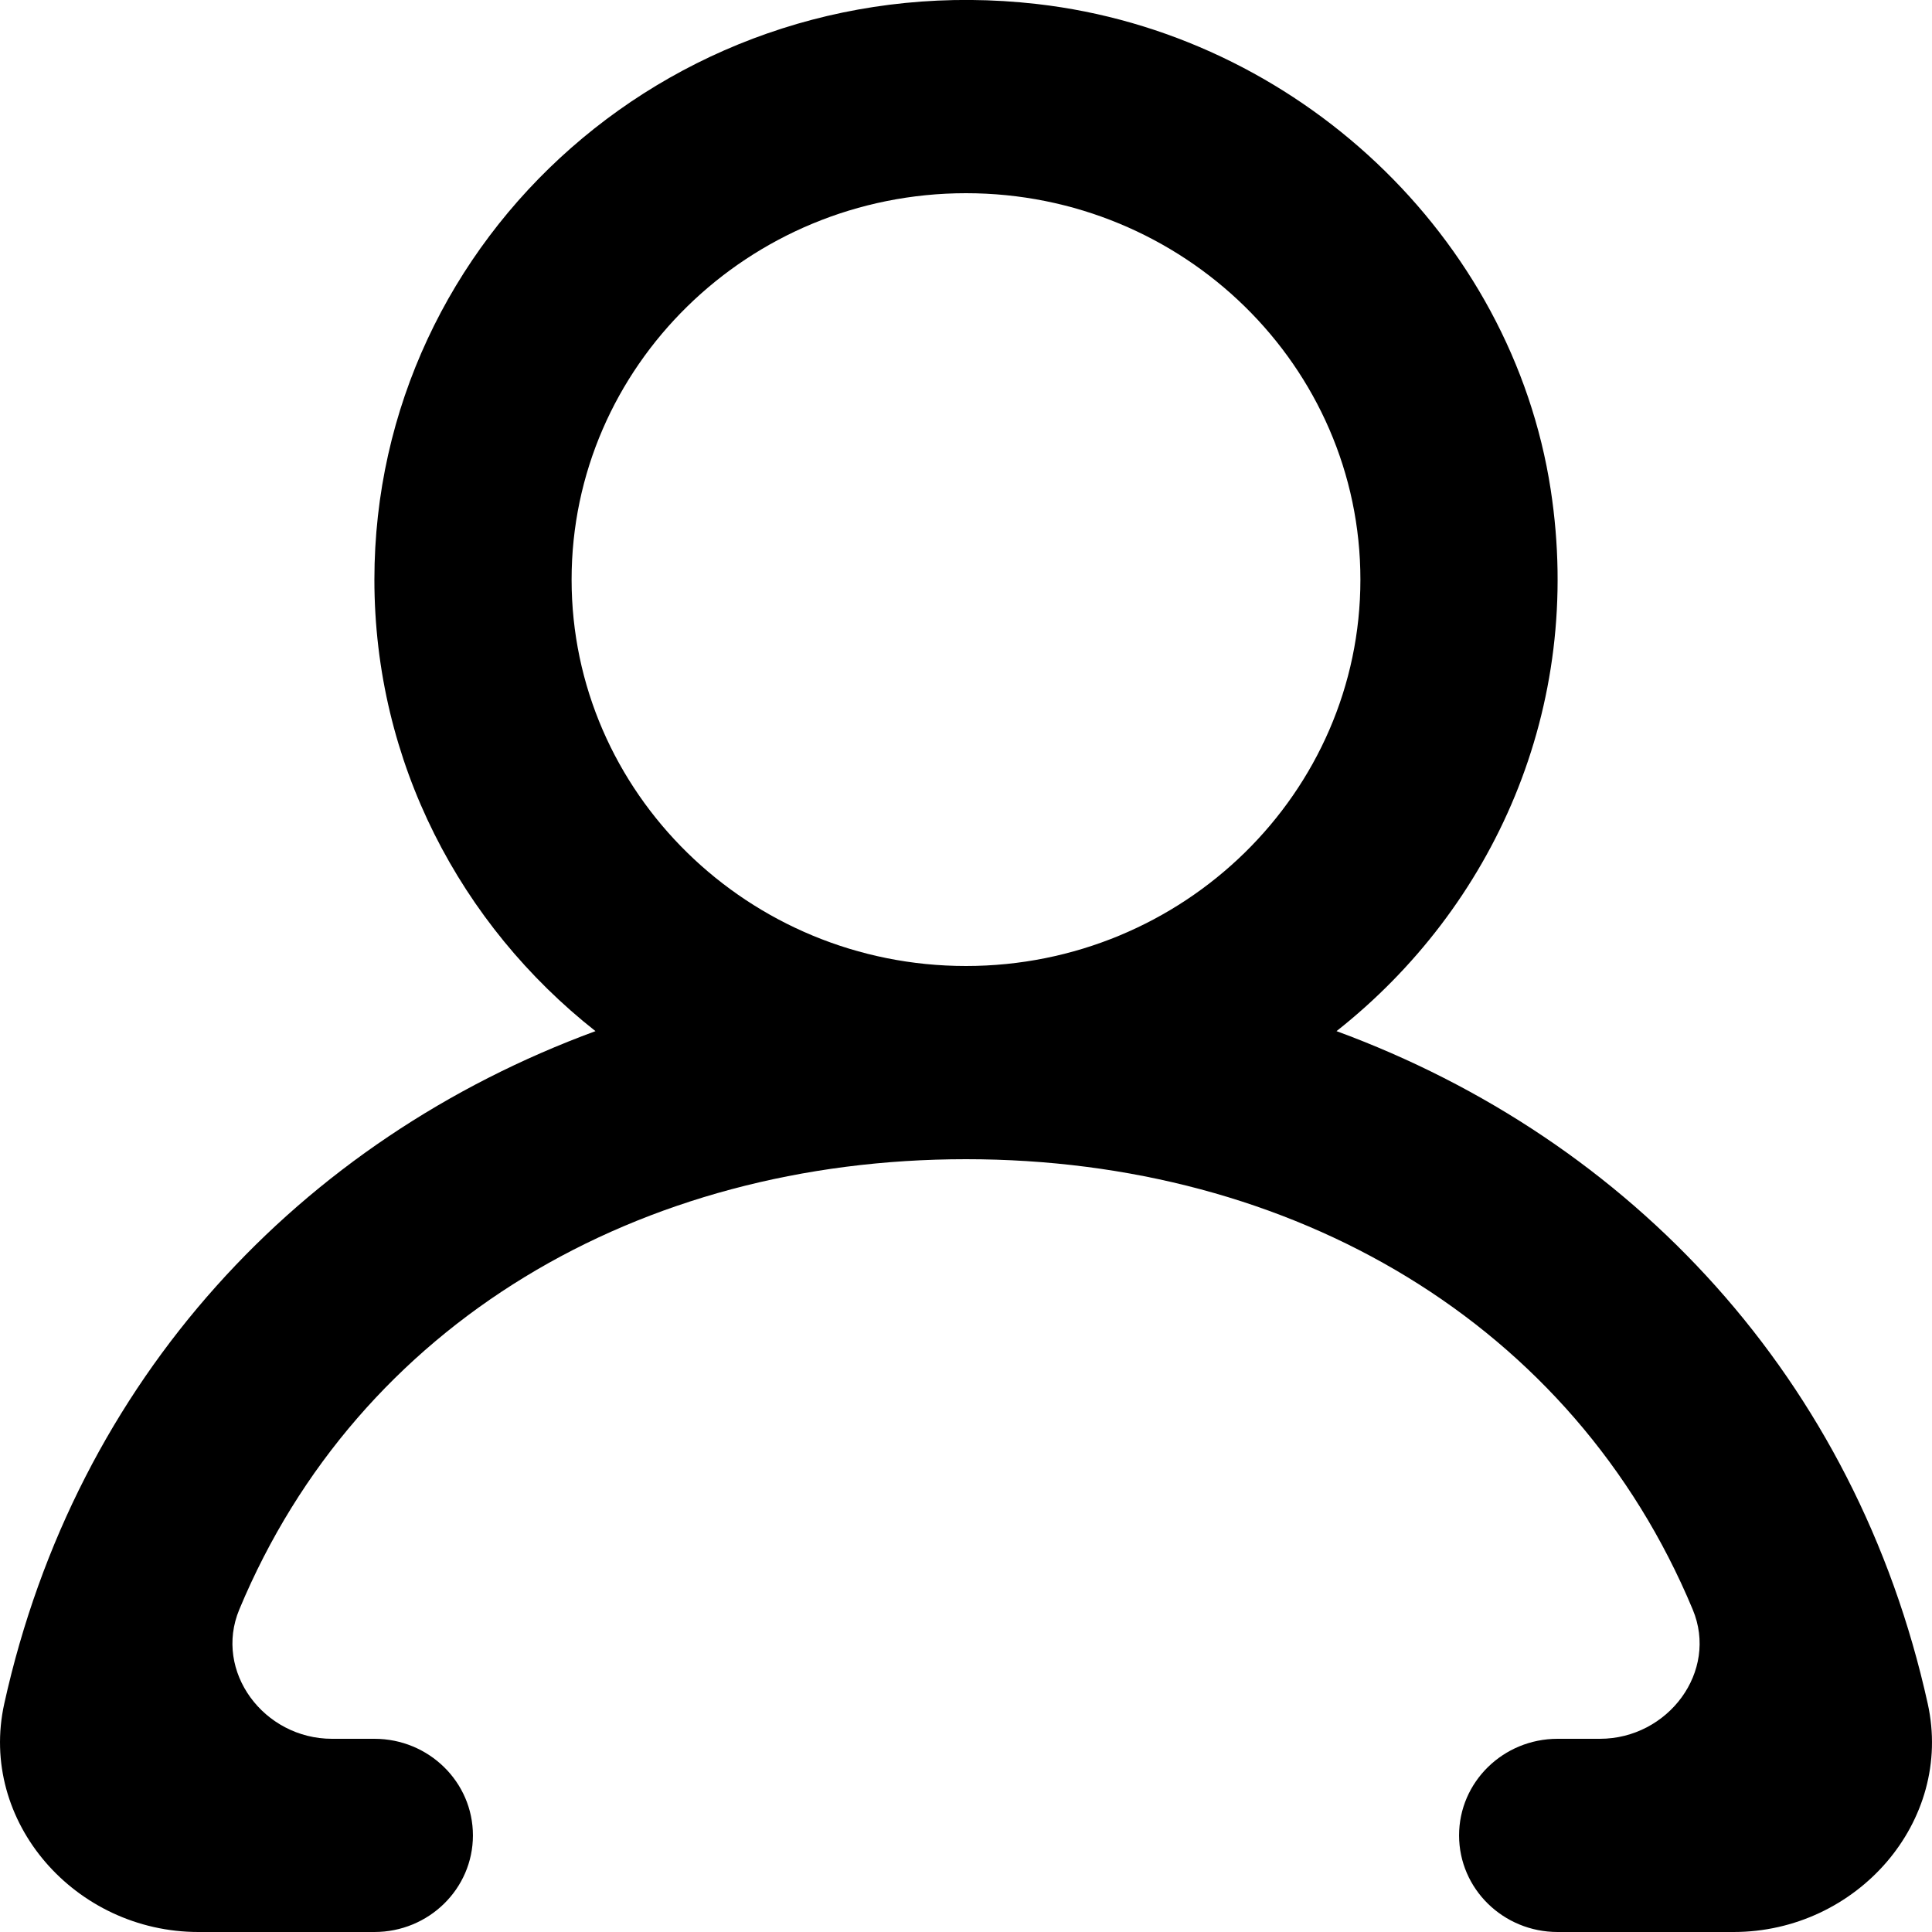 <?xml version="1.0" encoding="UTF-8"?>
<svg width="14px" height="14px" viewBox="0 0 14 14" version="1.1" xmlns="http://www.w3.org/2000/svg" xmlns:xlink="http://www.w3.org/1999/xlink">
    <title>user</title>
    <g id="Page-1" stroke="none" stroke-width="1" fill="none" fill-rule="evenodd">
        <g id="Home_Algarauto" transform="translate(-1127, -35)" fill="#000000">
            <path d="M1136.858,39.2 C1136.858,37.656 1135.576,36.4 1134,36.4 C1132.424,36.4 1131.142,37.656 1131.142,39.2 C1131.142,40.743 1132.424,42 1134,42 C1135.576,42 1136.858,40.743 1136.858,39.2 M1139.562,49 L1138.287,49 C1137.893,49 1137.573,48.687 1137.573,48.3 C1137.573,47.913 1137.893,47.6 1138.287,47.6 L1138.593,47.6 C1139.088,47.6 1139.454,47.112 1139.266,46.663 C1138.401,44.588 1136.368,43.4 1134,43.4 C1131.631,43.4 1129.598,44.588 1128.734,46.663 C1128.547,47.112 1128.912,47.6 1129.406,47.6 L1129.713,47.6 C1130.107,47.6 1130.427,47.913 1130.427,48.3 C1130.427,48.687 1130.107,49 1129.713,49 L1128.438,49 C1127.545,49 1126.842,48.2 1127.031,47.345 C1127.551,44.994 1129.175,43.259 1131.315,42.472 C1130.338,41.702 1129.713,40.524 1129.713,39.2 C1129.713,36.714 1131.916,34.733 1134.514,35.029 C1136.396,35.244 1137.955,36.713 1138.237,38.548 C1138.48,40.132 1137.819,41.577 1136.685,42.472 C1138.825,43.259 1140.449,44.994 1140.969,47.345 C1141.158,48.2 1140.455,49 1139.562,49" id="user"></path>
        </g>
    </g>
</svg>